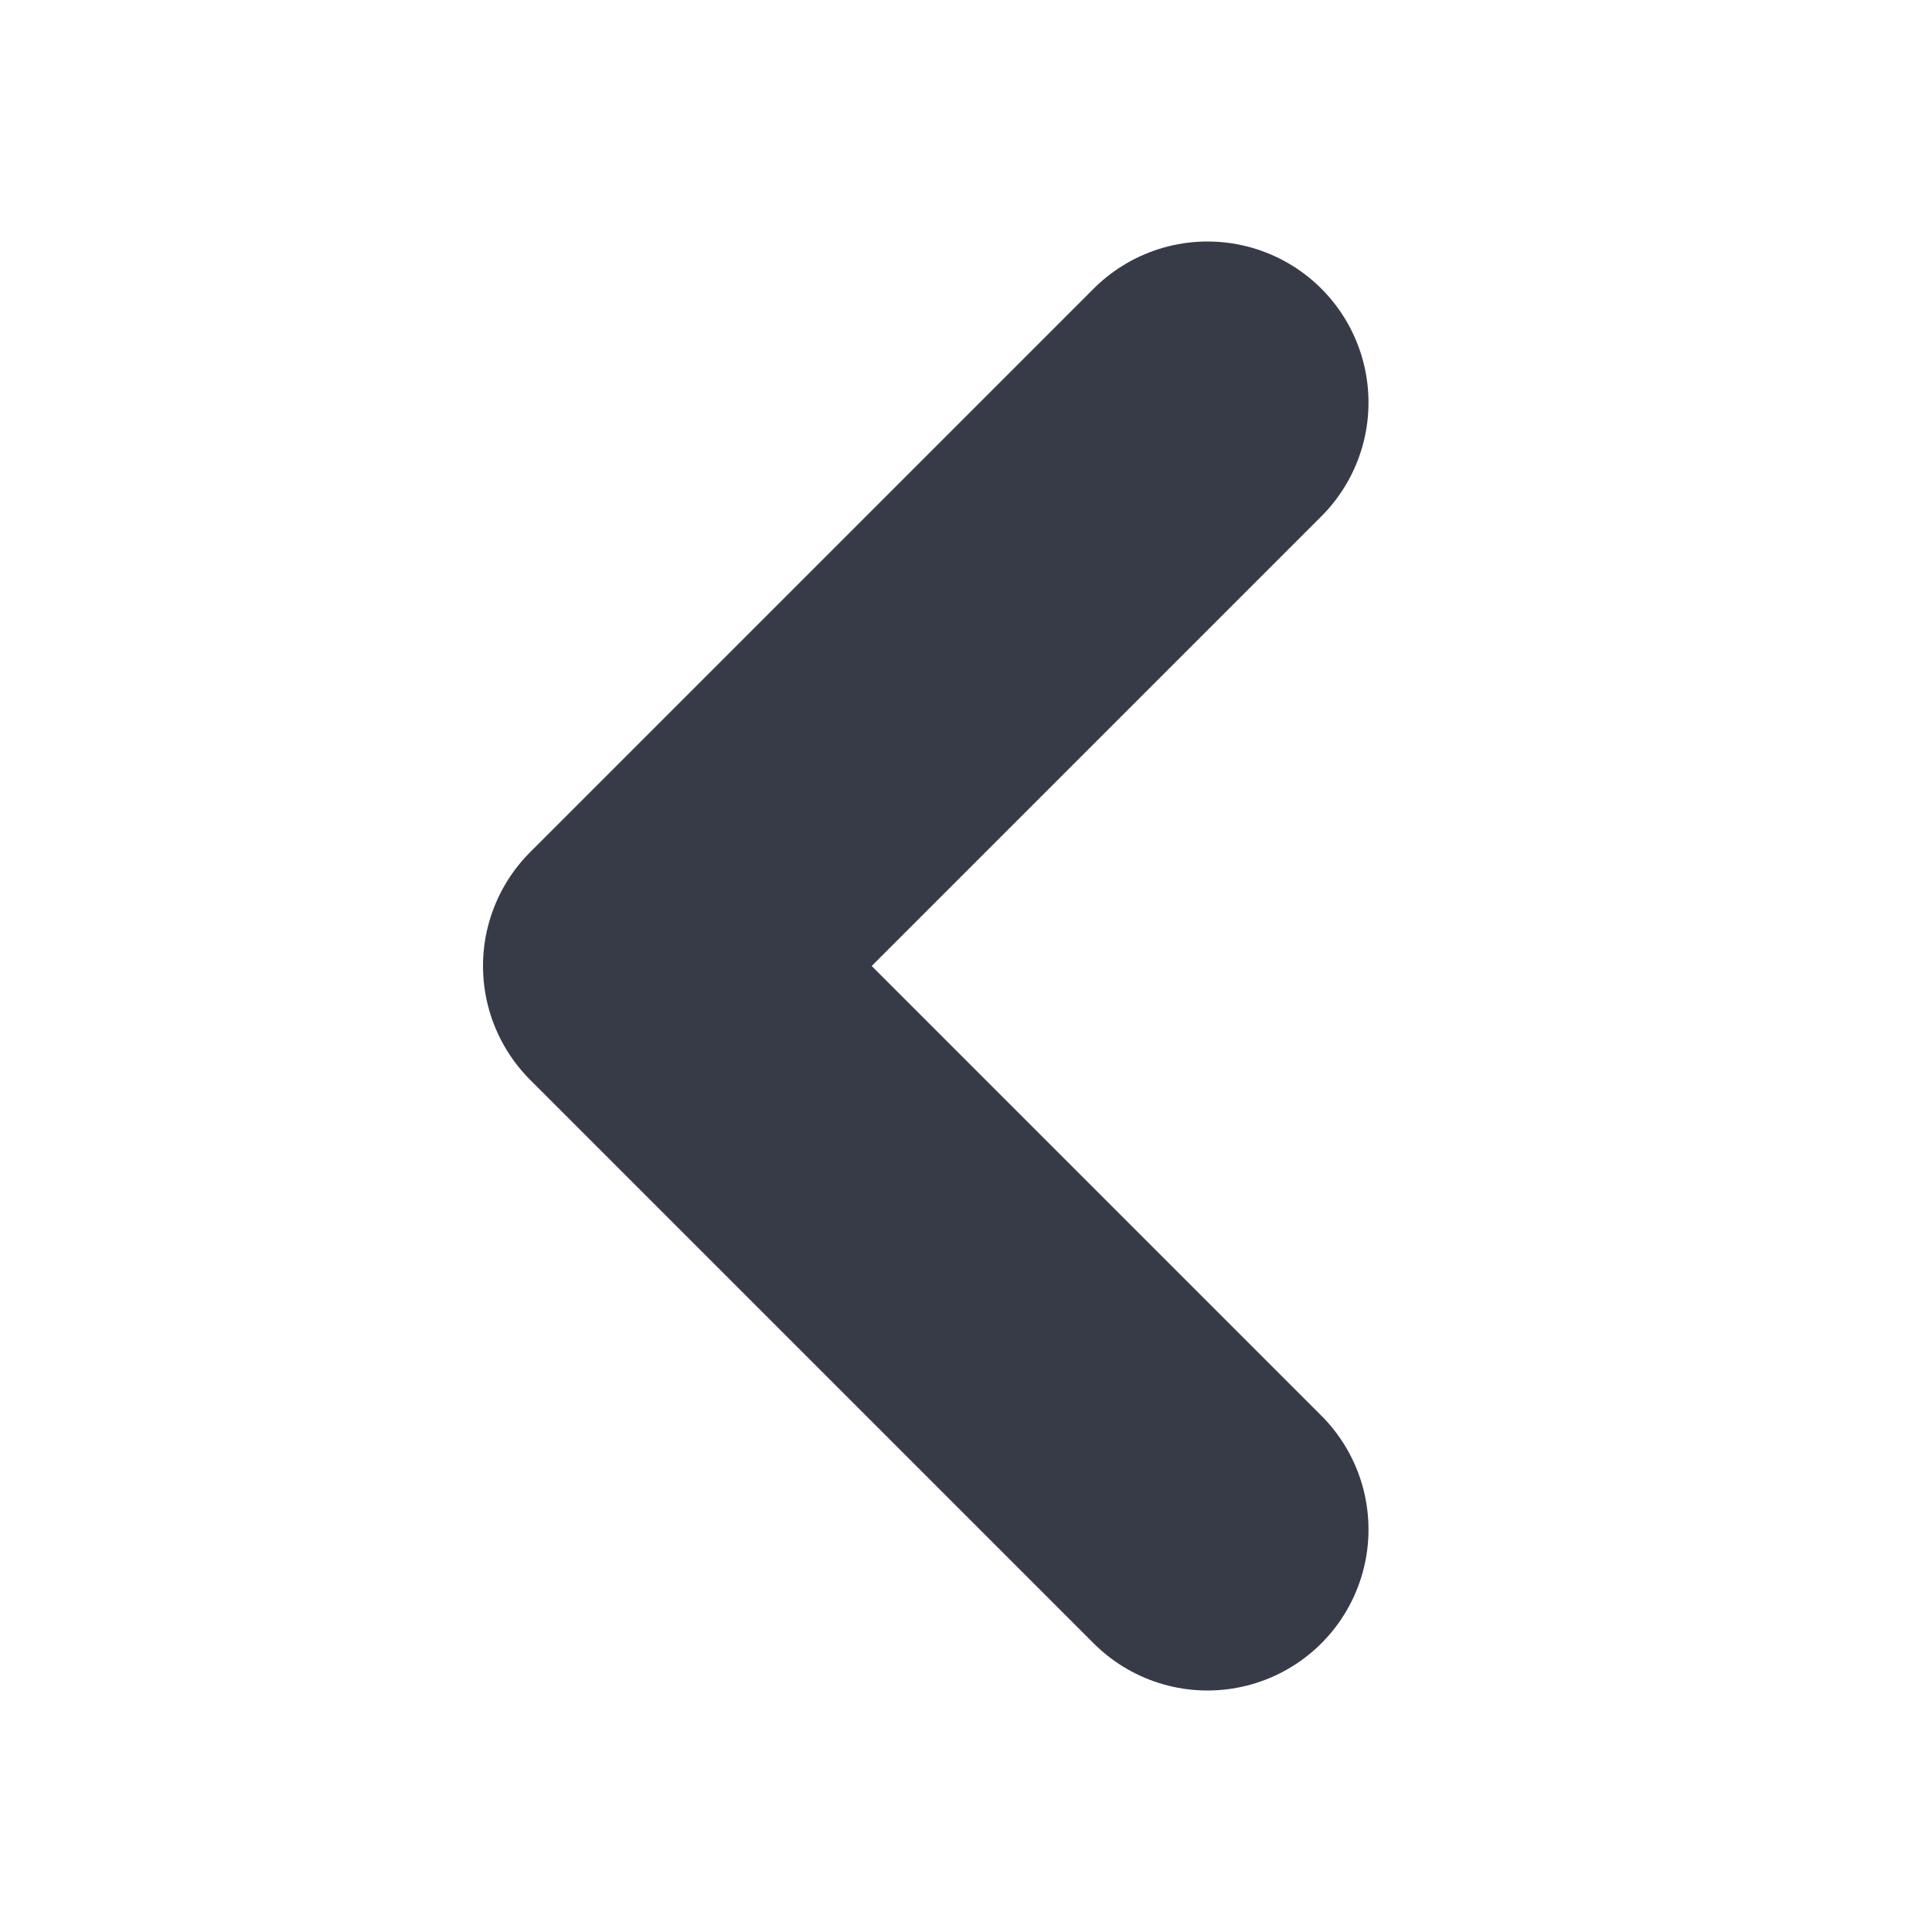 <svg width="24" height="24" viewBox="0 0 24 24" fill="none" xmlns="http://www.w3.org/2000/svg">
<path d="M15 19L8 12L15 5" stroke="#373B47" stroke-width="4" stroke-linecap="round" stroke-linejoin="round"/>
</svg>
